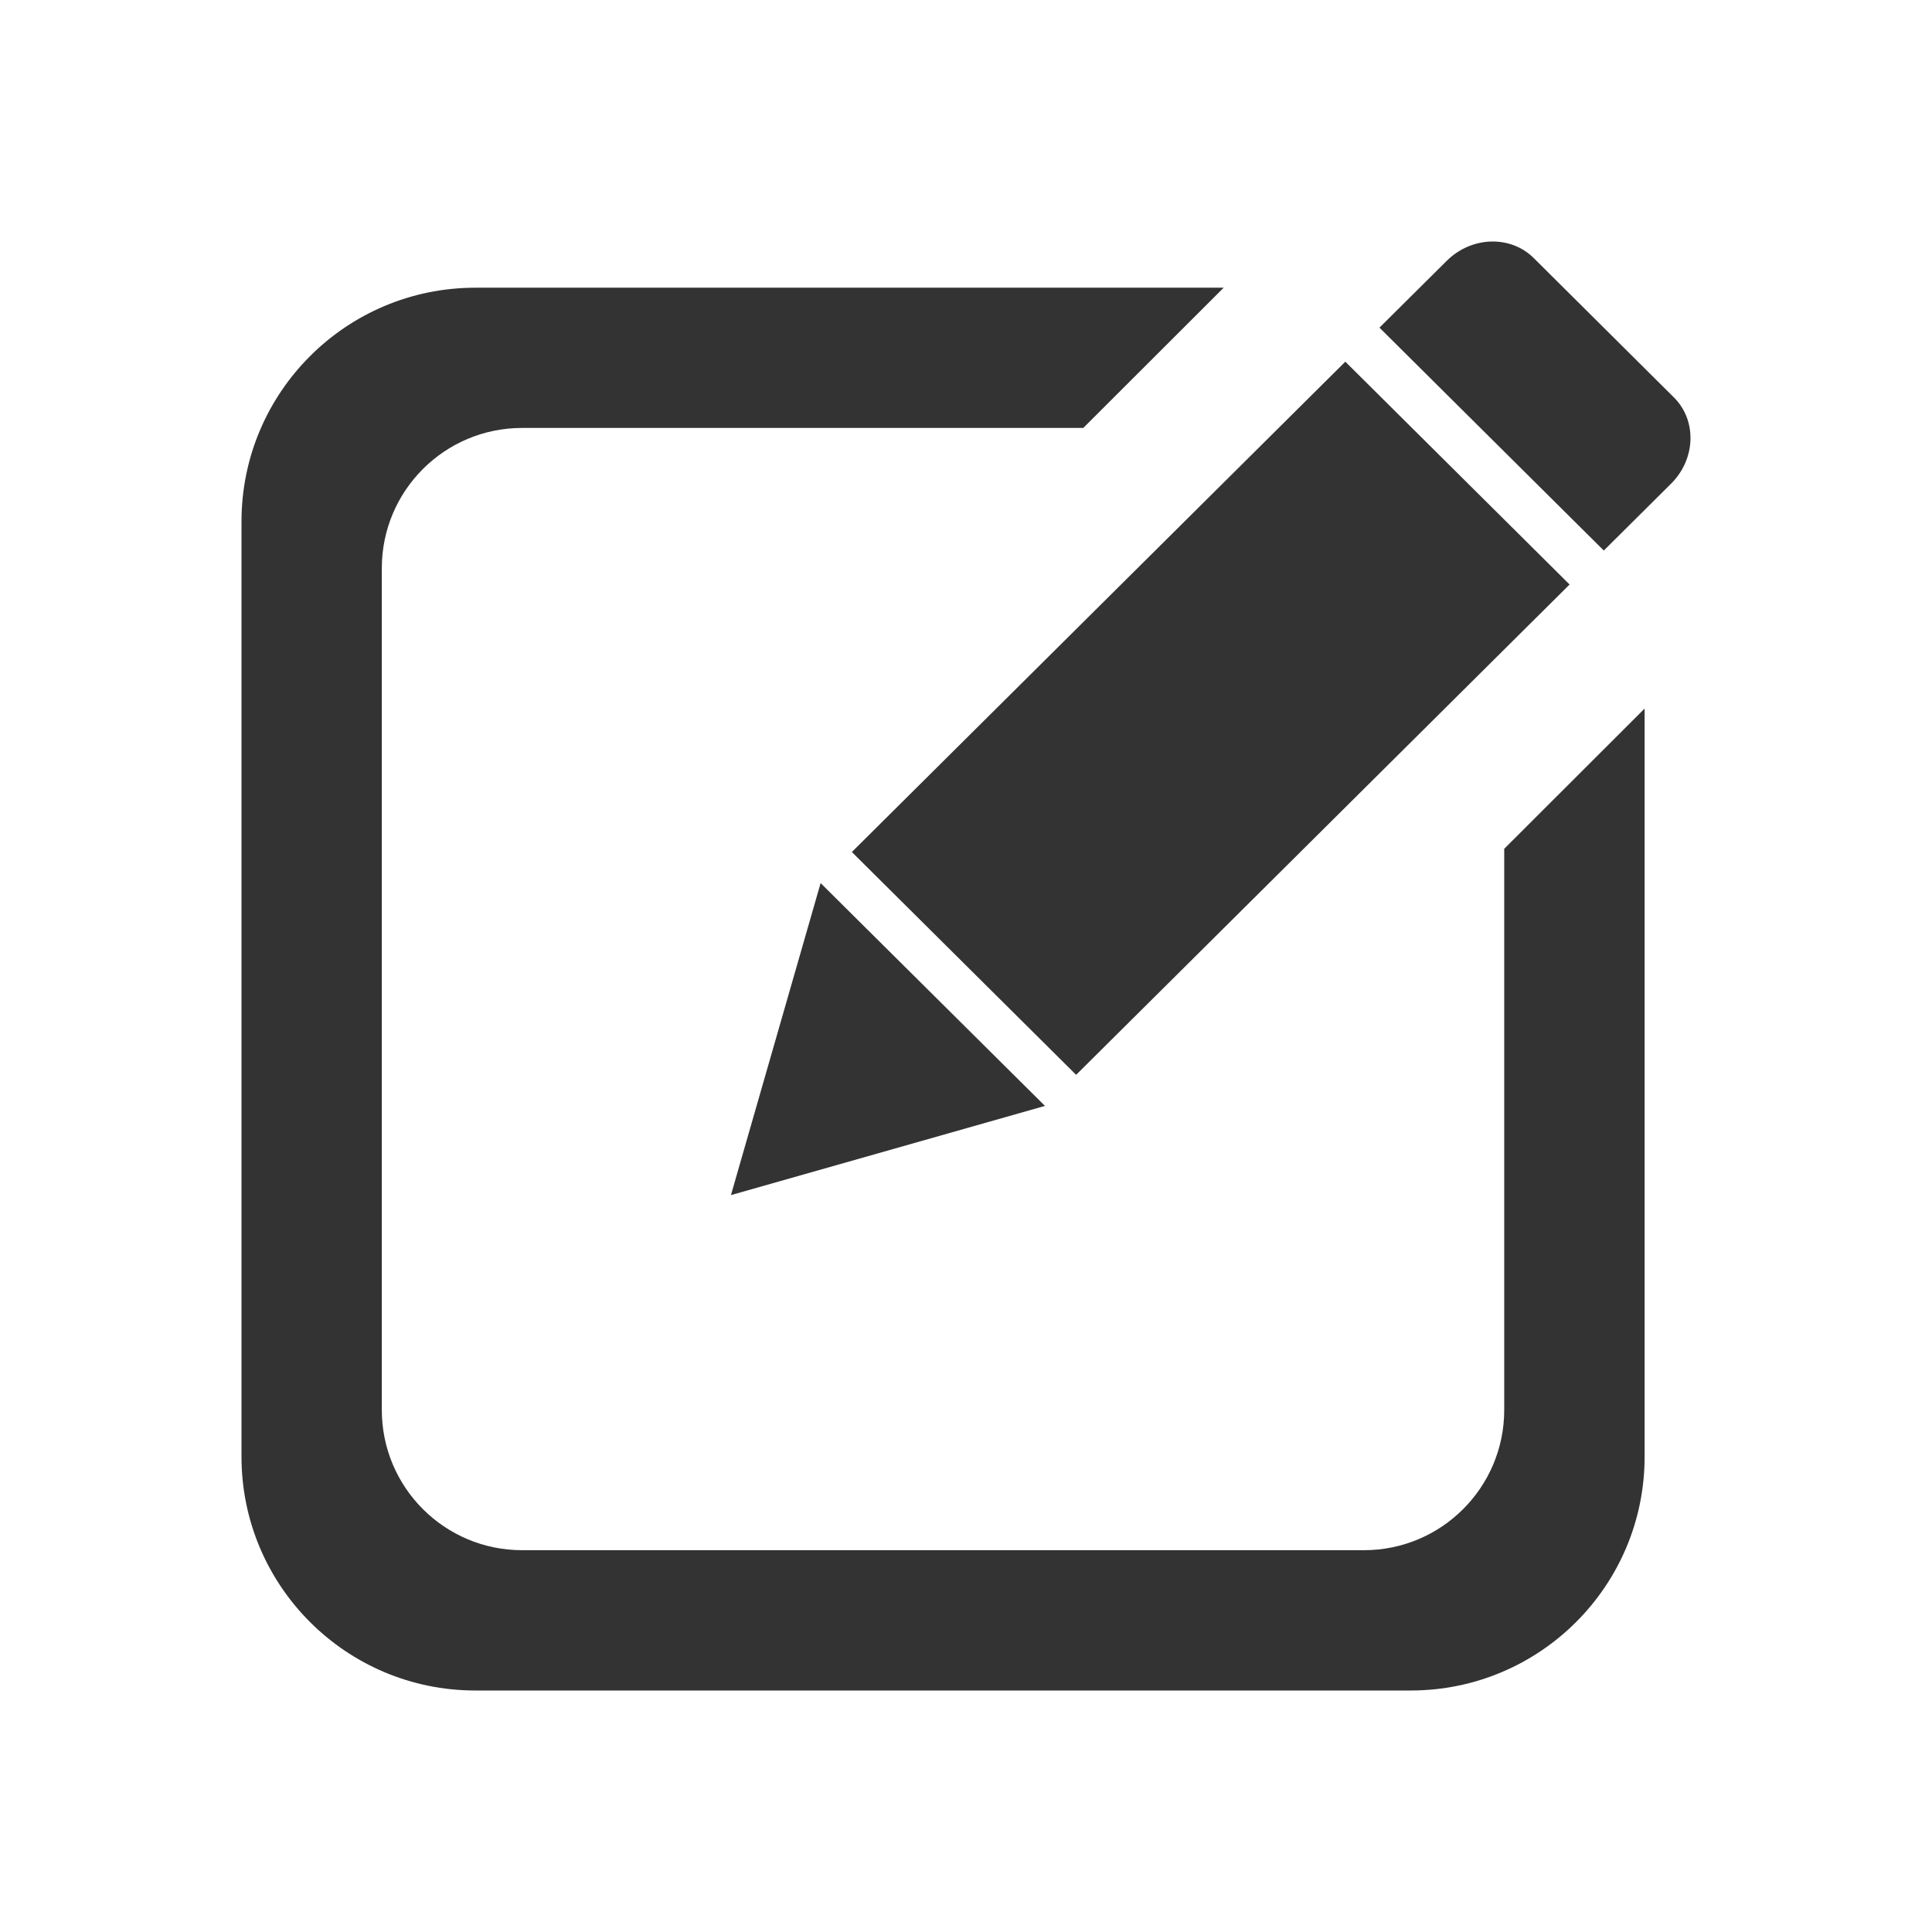 <svg width="24" height="24" viewBox="0 0 24 24" fill="none" xmlns="http://www.w3.org/2000/svg">
<path d="M9.08 14.846L12.981 13.738L10.194 10.97L9.08 14.846ZM19.498 7.261L16.712 4.493L10.582 10.584L13.368 13.352L19.498 7.261ZM18.686 17.515C18.686 18.477 17.906 19.257 16.944 19.257H6.486C5.523 19.257 4.743 18.477 4.743 17.515V7.059C4.743 6.096 5.523 5.316 6.486 5.316H13.457L15.201 3.574H10.553H5.905C4.301 3.574 3 4.874 3 6.478V18.096C3 19.7 4.301 21 5.905 21H17.524C19.129 21 20.43 19.7 20.43 18.096V8.802L18.686 10.544L18.686 17.515ZM20.793 4.936L19.052 3.205C18.763 2.919 18.28 2.934 17.972 3.24L17.136 4.07L19.923 6.839L20.759 6.008C21.066 5.703 21.082 5.222 20.793 4.936Z" fill="#333333"/>
</svg>

